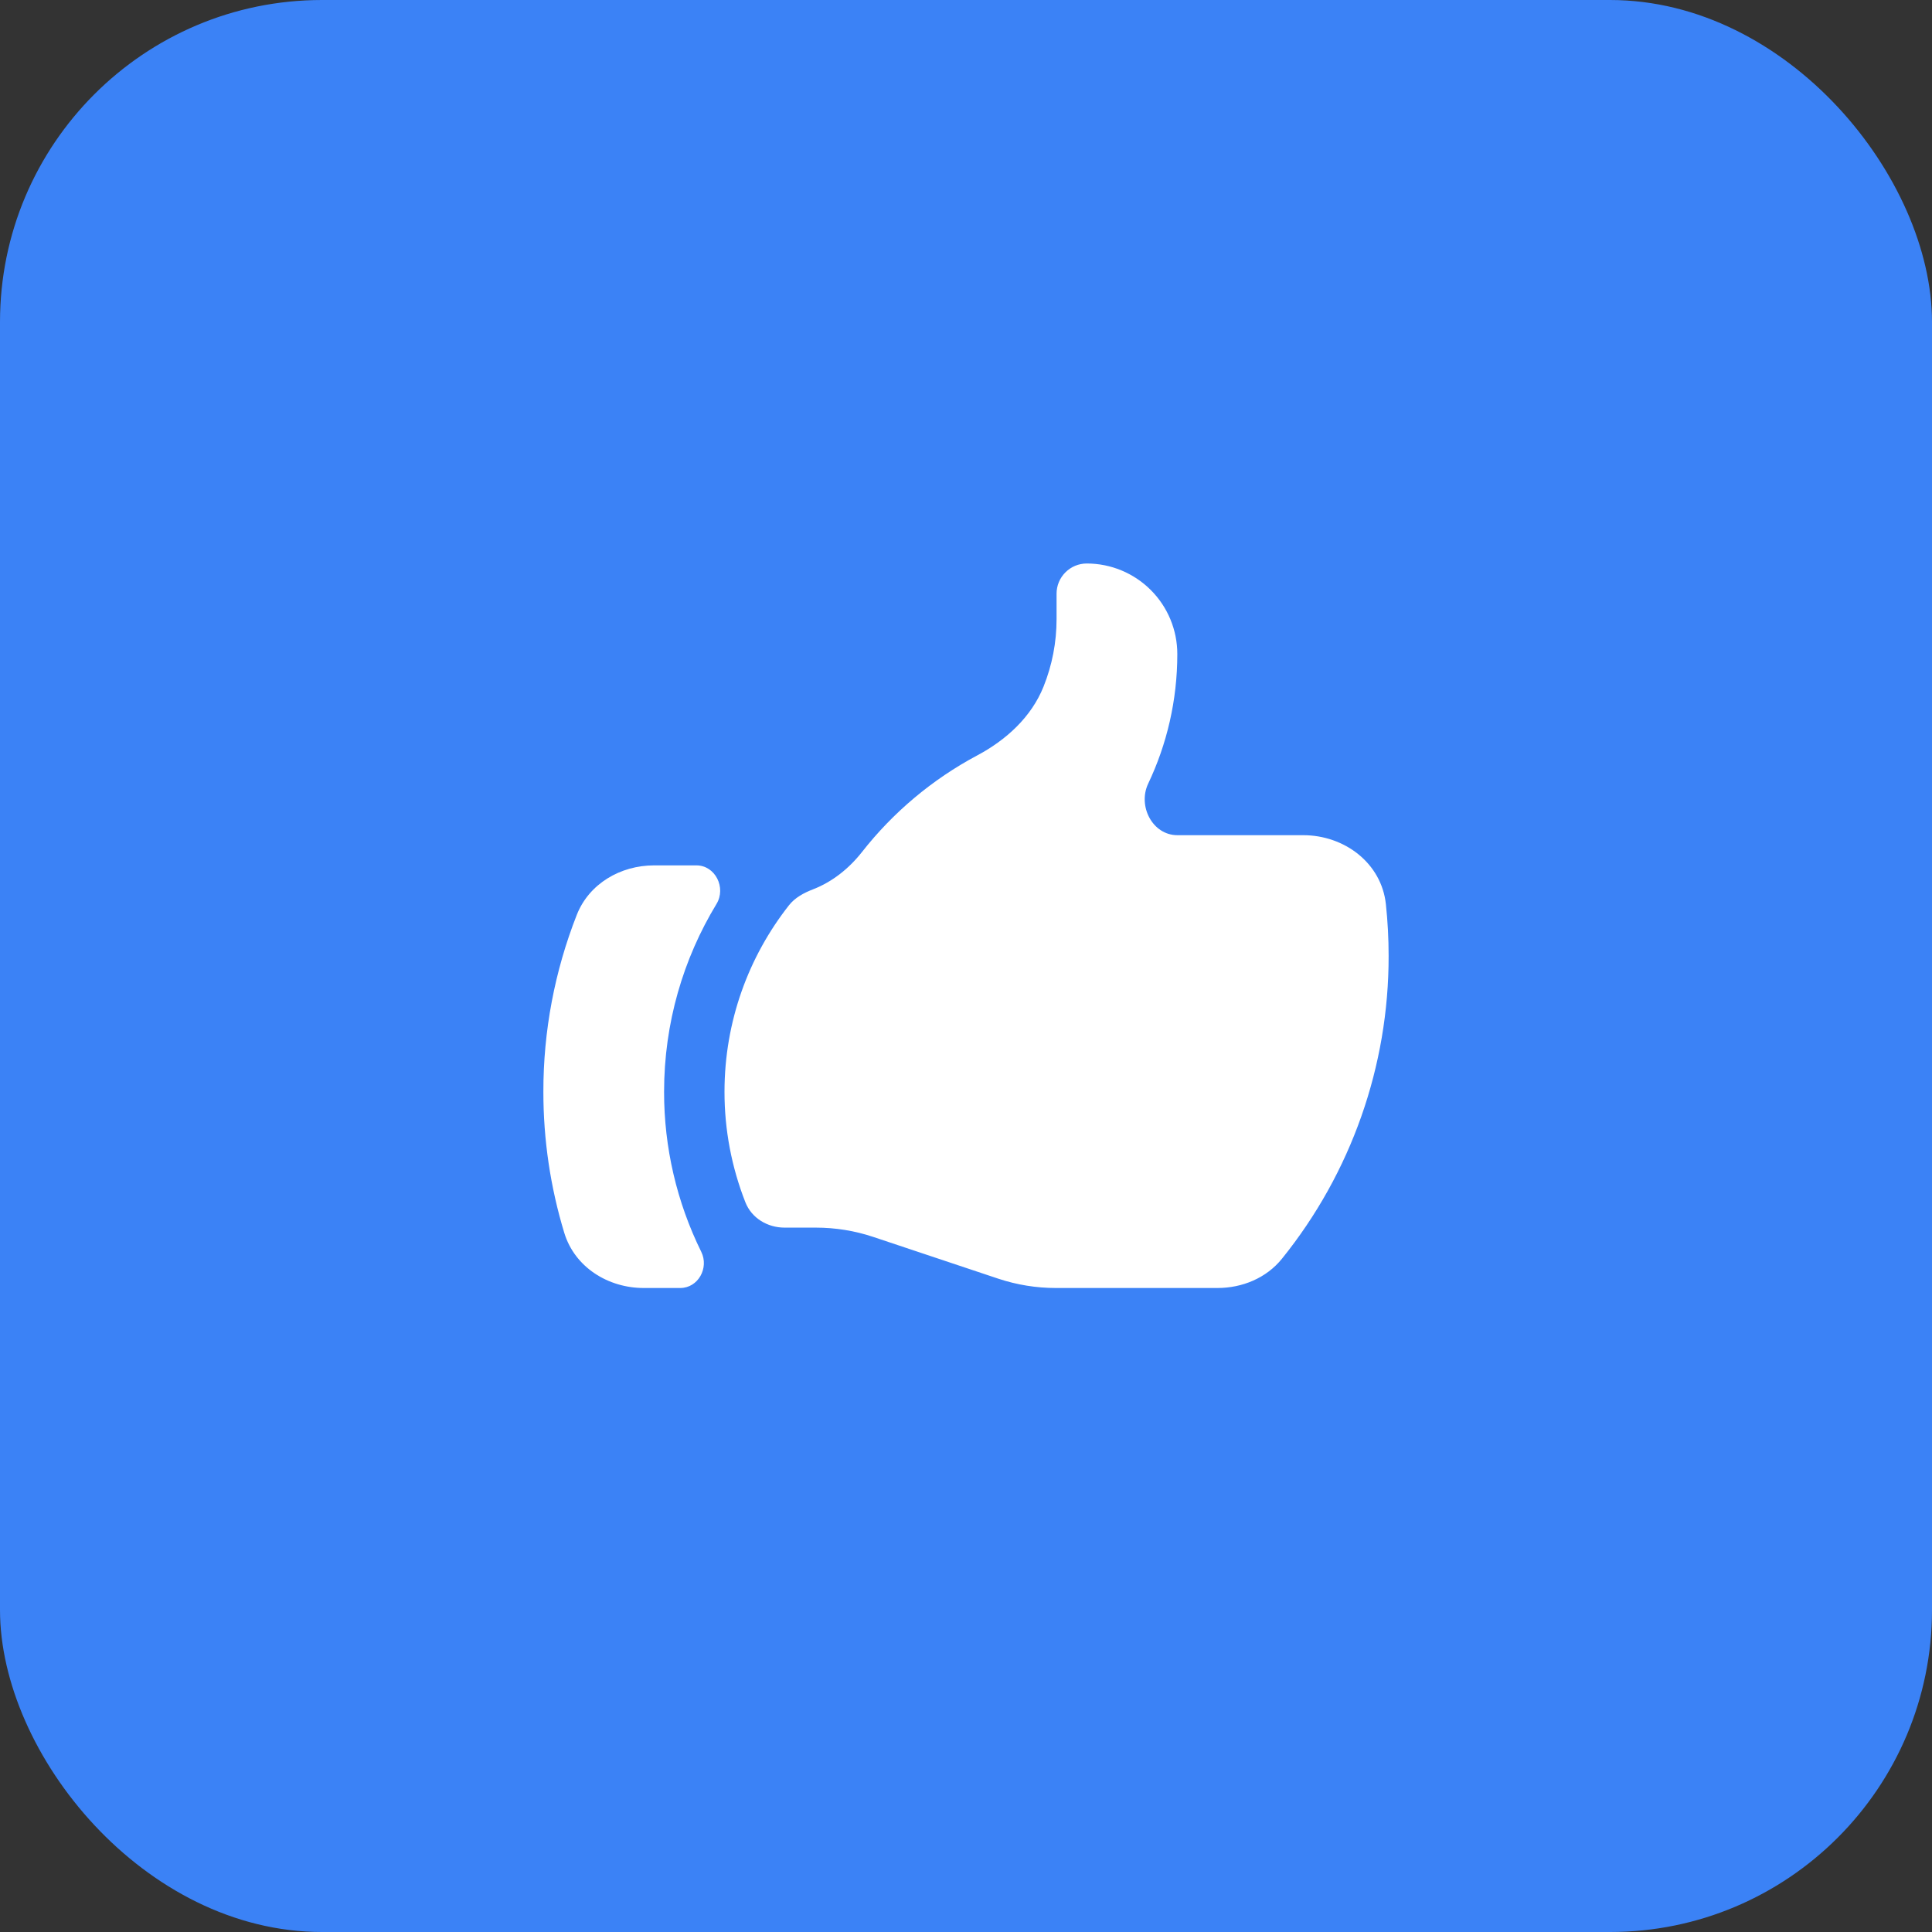 <svg width="48" height="48" viewBox="0 0 48 48" fill="none" xmlns="http://www.w3.org/2000/svg">
<rect x="0" y="0" width="48" height="48" fill="#333333" stroke="none"/>
<rect width="48" height="48" rx="8" fill="#3B82F6"/>
<path d="M19.493 30.5C19.068 30.5 18.673 30.264 18.518 29.868C18.175 28.994 17.999 28.064 18 27.125C18 25.375 18.599 23.767 19.602 22.491C19.753 22.299 19.975 22.182 20.202 22.094C20.675 21.911 21.092 21.58 21.414 21.17C22.19 20.18 23.165 19.362 24.275 18.77C24.998 18.386 25.625 17.814 25.928 17.055C26.141 16.523 26.25 15.956 26.25 15.383V14.75C26.25 14.551 26.329 14.36 26.47 14.22C26.61 14.079 26.801 14 27 14C27.597 14 28.169 14.237 28.591 14.659C29.013 15.081 29.25 15.653 29.25 16.25C29.25 17.402 28.99 18.493 28.527 19.468C28.261 20.026 28.634 20.75 29.252 20.75H32.378C33.404 20.75 34.323 21.444 34.432 22.465C34.477 22.887 34.5 23.315 34.5 23.75C34.504 26.486 33.569 29.141 31.851 31.271C31.463 31.753 30.864 32 30.246 32H26.23C25.747 32 25.266 31.922 24.807 31.77L21.693 30.73C21.234 30.577 20.754 30.5 20.27 30.5H19.493ZM14.331 22.727C13.78 24.128 13.498 25.62 13.5 27.125C13.499 28.313 13.674 29.495 14.02 30.632C14.28 31.482 15.105 32 15.994 32H16.9C17.345 32 17.62 31.502 17.423 31.102C16.813 29.865 16.497 28.504 16.499 27.125C16.499 25.417 16.975 23.82 17.801 22.459C18.046 22.056 17.773 21.5 17.301 21.5H16.25C15.418 21.5 14.637 21.953 14.331 22.727Z" fill="white"/>
</svg>
